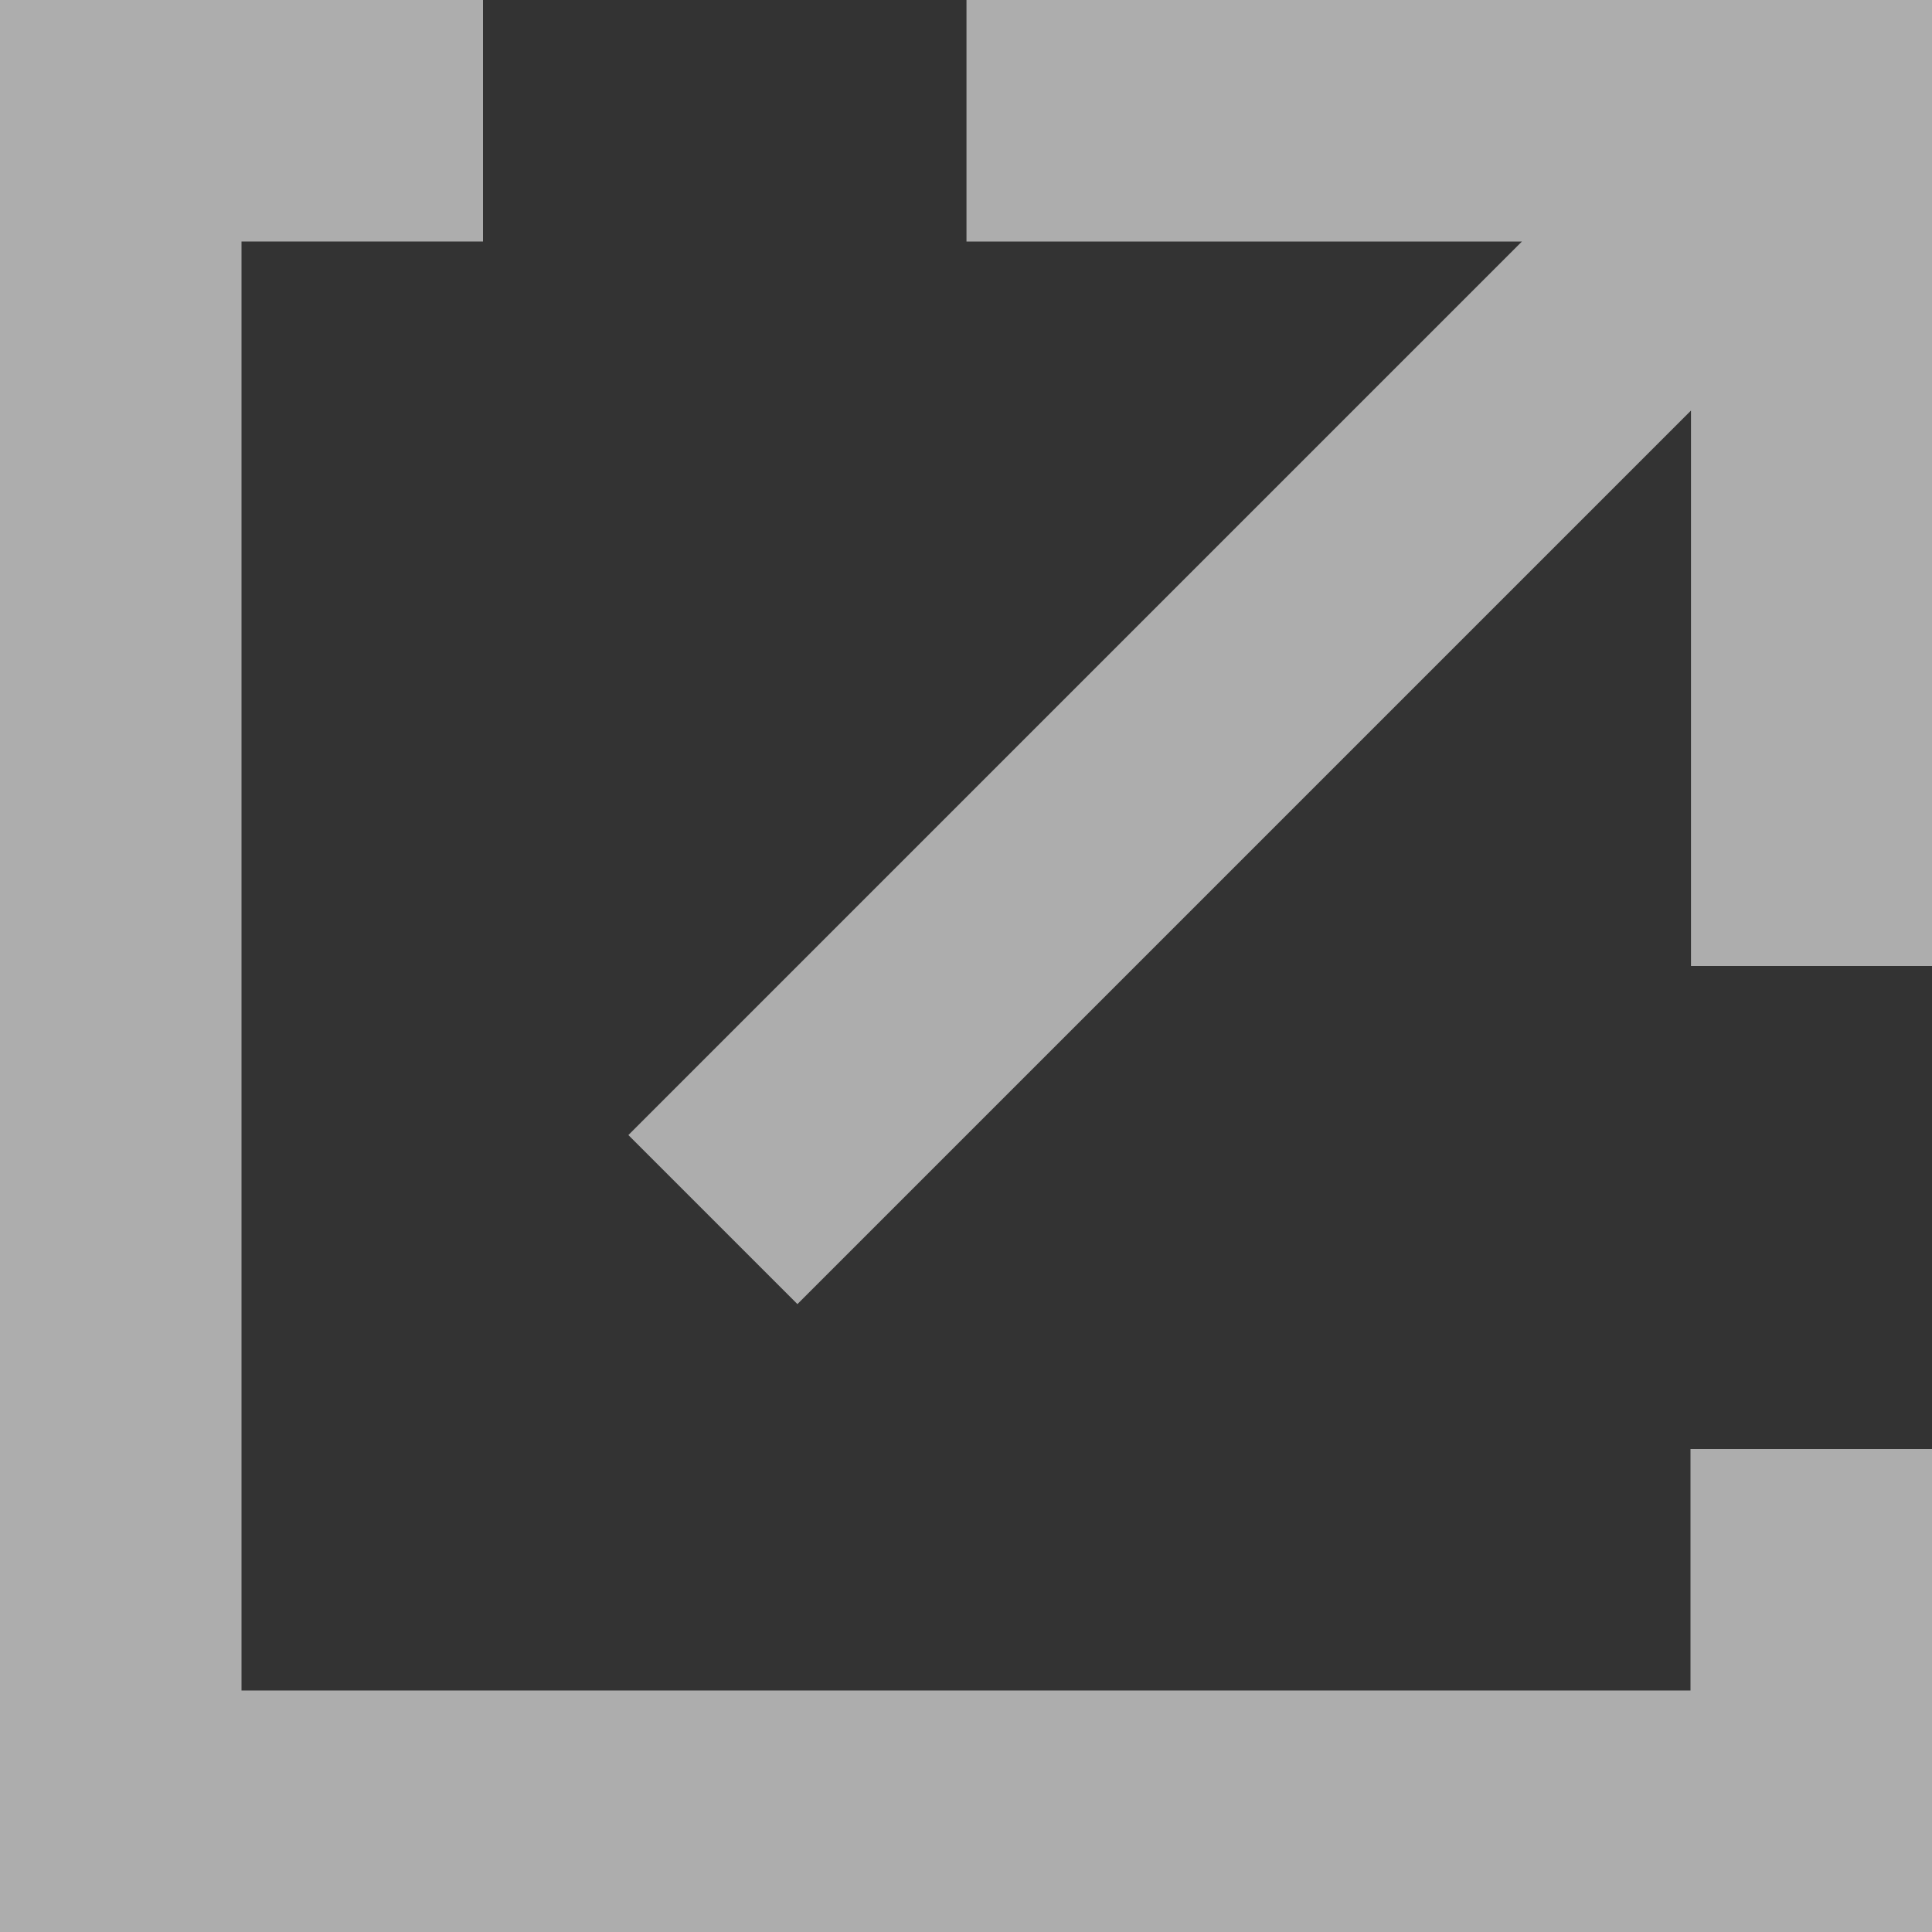 <svg width="8" height="8" viewBox="0 0 8 8" fill="none" xmlns="http://www.w3.org/2000/svg">
<rect x="0" y="0" width="8" height="8" fill="#333333" stroke="none"/>
<g clip-path="url(#clip0)">
<path d="M7 6V7H1V1H2V0H0V8H8V6H7Z" fill="white" fill-opacity="0.6"/>
<path d="M8.002 0V4H7.002V1.7L3.302 5.4L2.602 4.7L6.302 1H4.002V0H8.002Z" fill="white" fill-opacity="0.6"/>
</g>
<defs>
<clipPath id="clip0">
<rect width="8" height="8" fill="white"/>
</clipPath>
</defs>
</svg>
